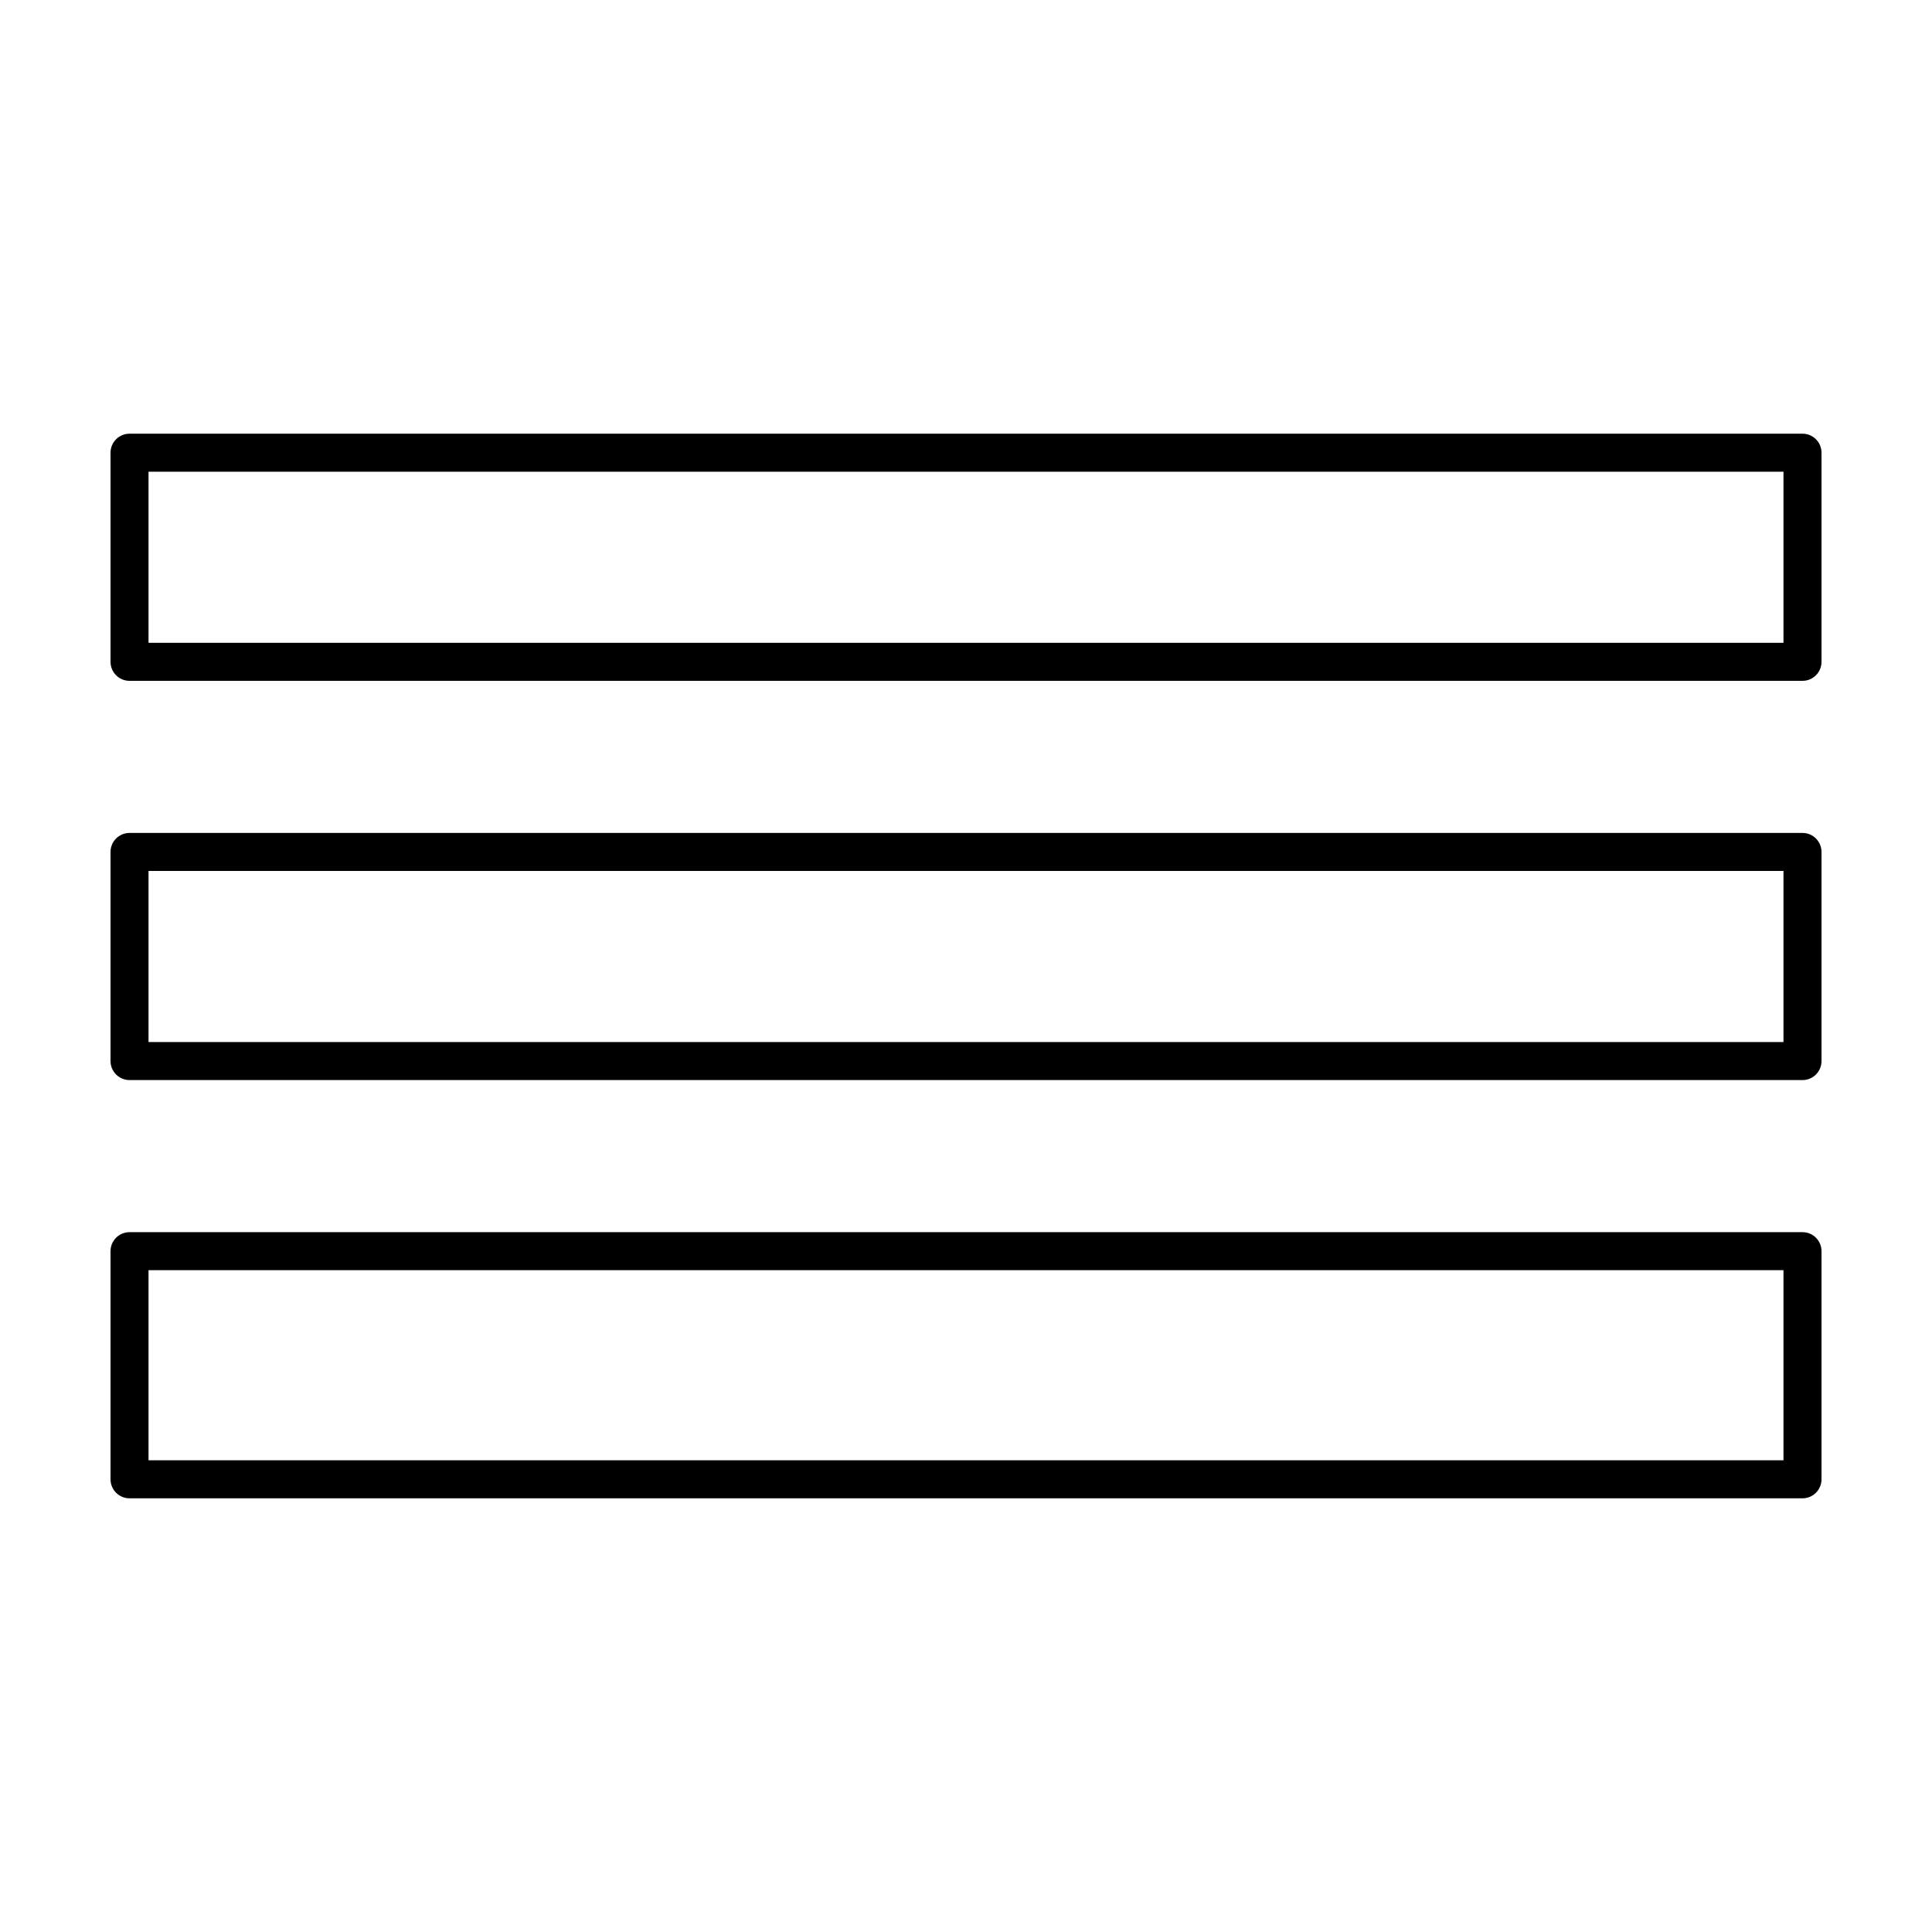 <?xml version="1.0" encoding="UTF-8"?>
<!-- Uploaded to: SVG Repo, www.svgrepo.com, Generator: SVG Repo Mixer Tools -->
<svg fill="#000000" width="800px" height="800px" version="1.1" viewBox="144 144 512 512" xmlns="http://www.w3.org/2000/svg">
 <g>
  <path d="m621.68 324.43h-443.35c-2.781 0-5.039-2.258-5.039-5.039v-55.418c0-2.781 2.258-5.039 5.039-5.039h443.35c2.785 0 5.039 2.258 5.039 5.039v55.418c-0.004 2.785-2.254 5.039-5.039 5.039zm-438.32-10.074h433.28v-45.344h-433.28z"/>
  <path d="m621.68 430.23h-443.35c-2.781 0-5.039-2.254-5.039-5.039v-55.418c0-2.781 2.258-5.039 5.039-5.039h443.35c2.785 0 5.039 2.258 5.039 5.039v55.418c-0.004 2.789-2.254 5.039-5.039 5.039zm-438.32-10.074h433.28v-45.344h-433.28z"/>
  <path d="m621.68 541.07h-443.35c-2.781 0-5.039-2.254-5.039-5.039v-60.457c0-2.785 2.258-5.039 5.039-5.039h443.35c2.785 0 5.039 2.254 5.039 5.039v60.457c-0.004 2.785-2.254 5.039-5.039 5.039zm-438.32-10.078h433.28v-50.379h-433.28z"/>
 </g>
</svg>